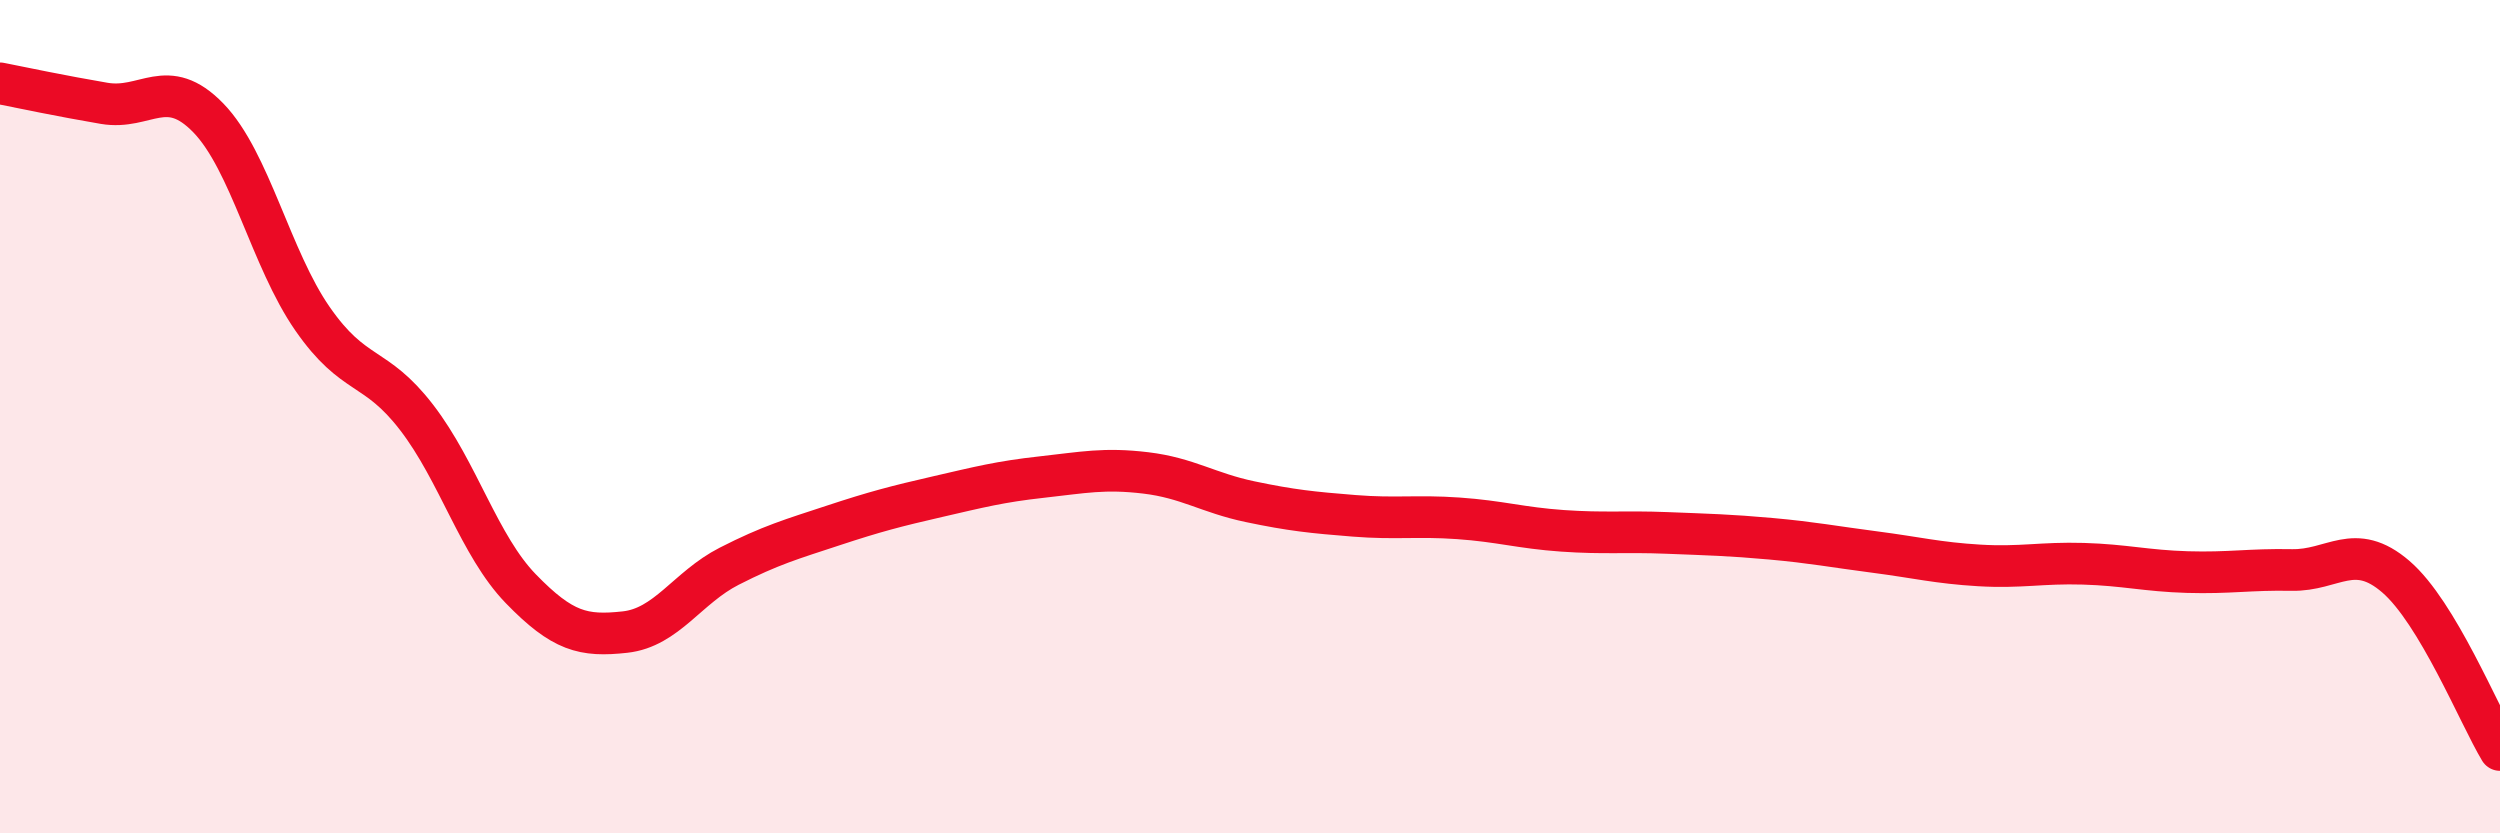 
    <svg width="60" height="20" viewBox="0 0 60 20" xmlns="http://www.w3.org/2000/svg">
      <path
        d="M 0,2 C 0.5,2.1 1.5,2.31 2.5,2.48 C 3.5,2.65 4,1.8 5,2.83 C 6,3.86 6.5,6.21 7.5,7.65 C 8.5,9.09 9,8.72 10,10.02 C 11,11.32 11.5,13.1 12.5,14.13 C 13.5,15.16 14,15.28 15,15.17 C 16,15.06 16.5,14.1 17.5,13.59 C 18.5,13.08 19,12.94 20,12.61 C 21,12.28 21.5,12.15 22.5,11.92 C 23.5,11.69 24,11.56 25,11.45 C 26,11.34 26.5,11.23 27.5,11.35 C 28.5,11.47 29,11.83 30,12.04 C 31,12.25 31.5,12.3 32.5,12.38 C 33.5,12.46 34,12.37 35,12.44 C 36,12.51 36.5,12.67 37.5,12.74 C 38.5,12.81 39,12.75 40,12.79 C 41,12.83 41.5,12.84 42.5,12.93 C 43.5,13.02 44,13.12 45,13.25 C 46,13.38 46.5,13.51 47.5,13.57 C 48.5,13.63 49,13.5 50,13.53 C 51,13.56 51.5,13.7 52.5,13.73 C 53.5,13.76 54,13.66 55,13.68 C 56,13.7 56.5,12.98 57.5,13.84 C 58.5,14.7 59.5,17.17 60,18L60 20L0 20Z"
        fill="#EB0A25"
        opacity="0.1"
        stroke-linecap="round"
        stroke-linejoin="round"
      />
      <path
        d="M 0,2 C 0.5,2.1 1.5,2.31 2.5,2.48 C 3.5,2.65 4,1.8 5,2.83 C 6,3.86 6.5,6.21 7.5,7.65 C 8.5,9.09 9,8.72 10,10.02 C 11,11.32 11.5,13.1 12.5,14.13 C 13.5,15.16 14,15.28 15,15.17 C 16,15.06 16.5,14.1 17.5,13.59 C 18.5,13.08 19,12.94 20,12.61 C 21,12.28 21.5,12.15 22.5,11.92 C 23.5,11.69 24,11.56 25,11.45 C 26,11.34 26.5,11.23 27.5,11.35 C 28.5,11.47 29,11.83 30,12.04 C 31,12.25 31.5,12.3 32.5,12.38 C 33.5,12.46 34,12.37 35,12.44 C 36,12.51 36.5,12.67 37.5,12.74 C 38.5,12.81 39,12.75 40,12.79 C 41,12.83 41.5,12.84 42.5,12.93 C 43.5,13.02 44,13.12 45,13.25 C 46,13.38 46.5,13.51 47.5,13.57 C 48.5,13.63 49,13.5 50,13.53 C 51,13.56 51.5,13.7 52.5,13.73 C 53.5,13.76 54,13.66 55,13.68 C 56,13.7 56.5,12.98 57.5,13.84 C 58.5,14.7 59.5,17.17 60,18"
        stroke="#EB0A25"
        stroke-width="1"
        fill="none"
        stroke-linecap="round"
        stroke-linejoin="round"
      />
    </svg>
  